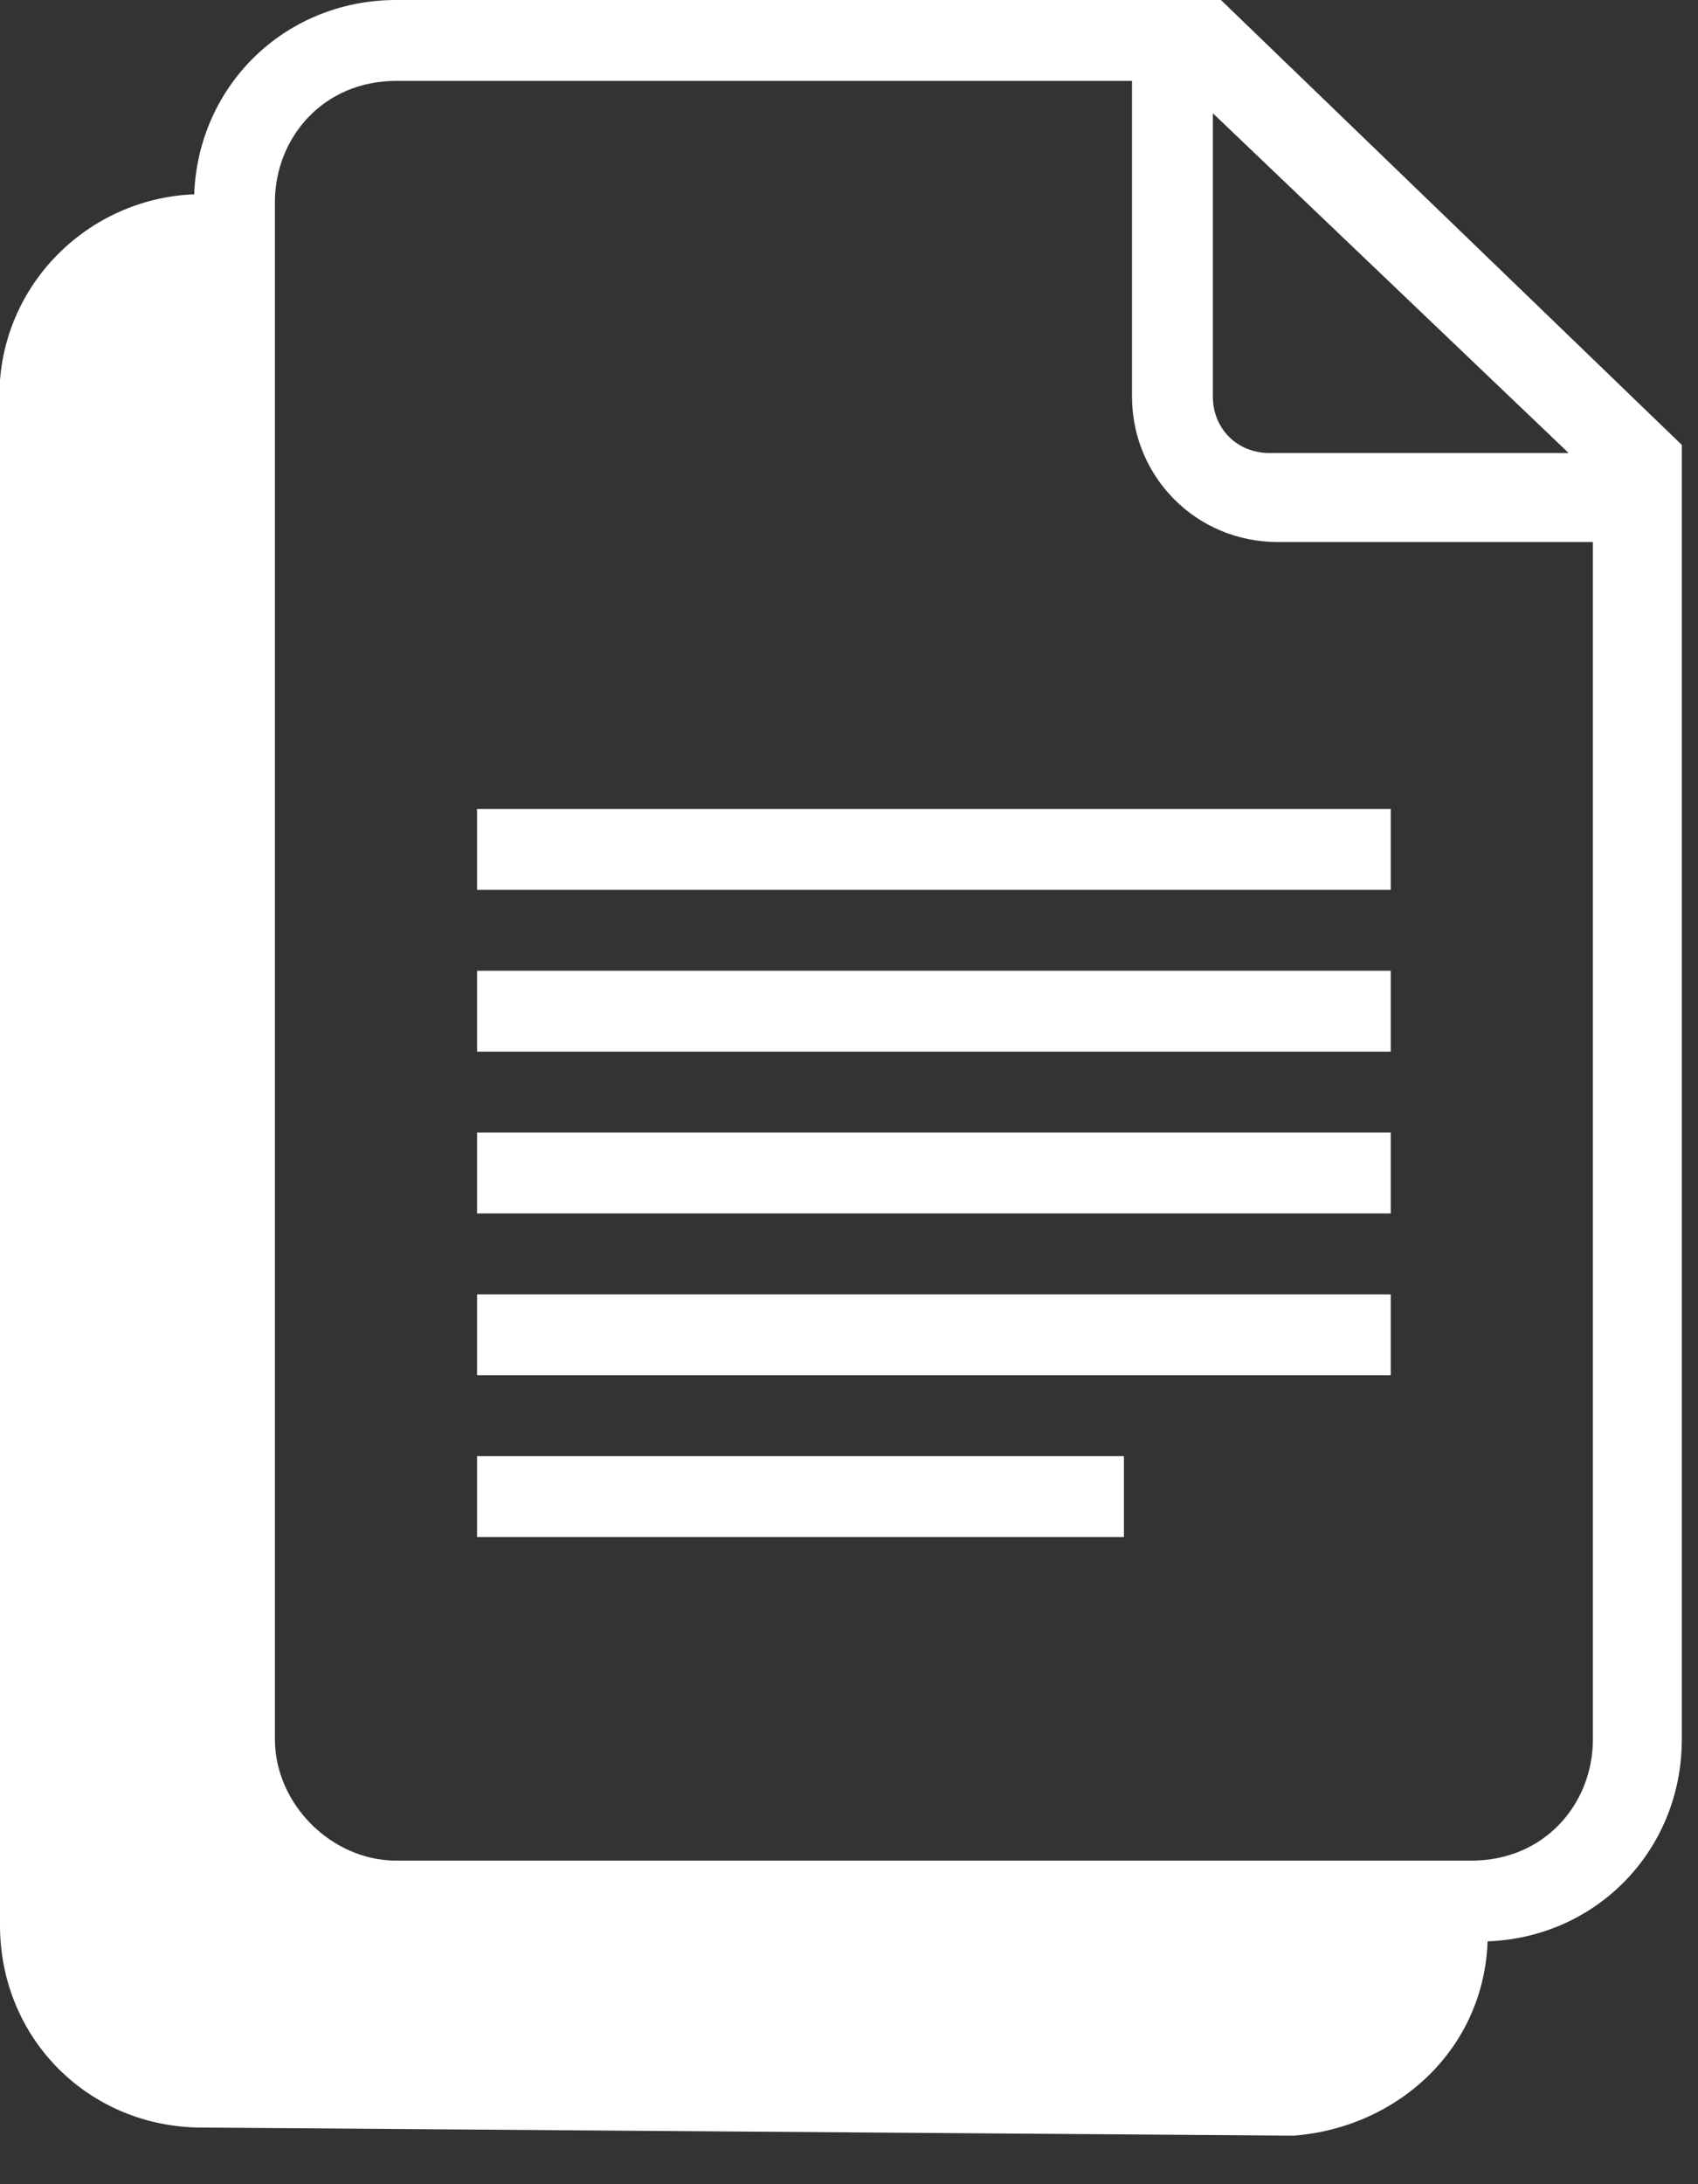 <svg width="21" height="27" viewBox="0 0 21 27" fill="none" xmlns="http://www.w3.org/2000/svg">
<rect x="0" y="0" width="21" height="27" fill="#333333" stroke="none"/>
<path d="M16 26.4C17.3 26.3 18.4 25.3 18.4 23.9H4.7L2.5 21.1V2.4C1.2 2.4 0.1 3.4 0 4.7V23.8C0 25.2 1.1 26.3 2.5 26.3L16 26.4Z" fill="white"/>
<path d="M13.9 18H5.9V19H13.9V18Z" fill="white"/>
<path d="M17.2 14H5.9V15H17.2V14Z" fill="white"/>
<path d="M17.2 12H5.9V13H17.2V12Z" fill="white"/>
<path d="M17.2 10H5.9V11H17.2V10Z" fill="white"/>
<path d="M17.2 16H5.9V17H17.2V16Z" fill="white"/>
<path d="M15.1 0H14H4.9C3.5 0 2.4 1.1 2.4 2.5V21.5C2.4 22.9 3.5 24 4.9 24H18.3C19.7 24 20.8 22.9 20.8 21.5V5.5L15.1 0ZM19.4 5.6H15.7C15.3 5.6 15 5.3 15 4.9V1.4L19.4 5.6ZM18.2 23H4.9C4.1 23 3.4 22.3 3.4 21.5V2.5C3.4 1.7 4 1 4.9 1H14V4.9C14 5.9 14.8 6.7 15.8 6.7H19.7V21.5C19.7 22.3 19.1 23 18.2 23Z" fill="white"/>
</svg>
